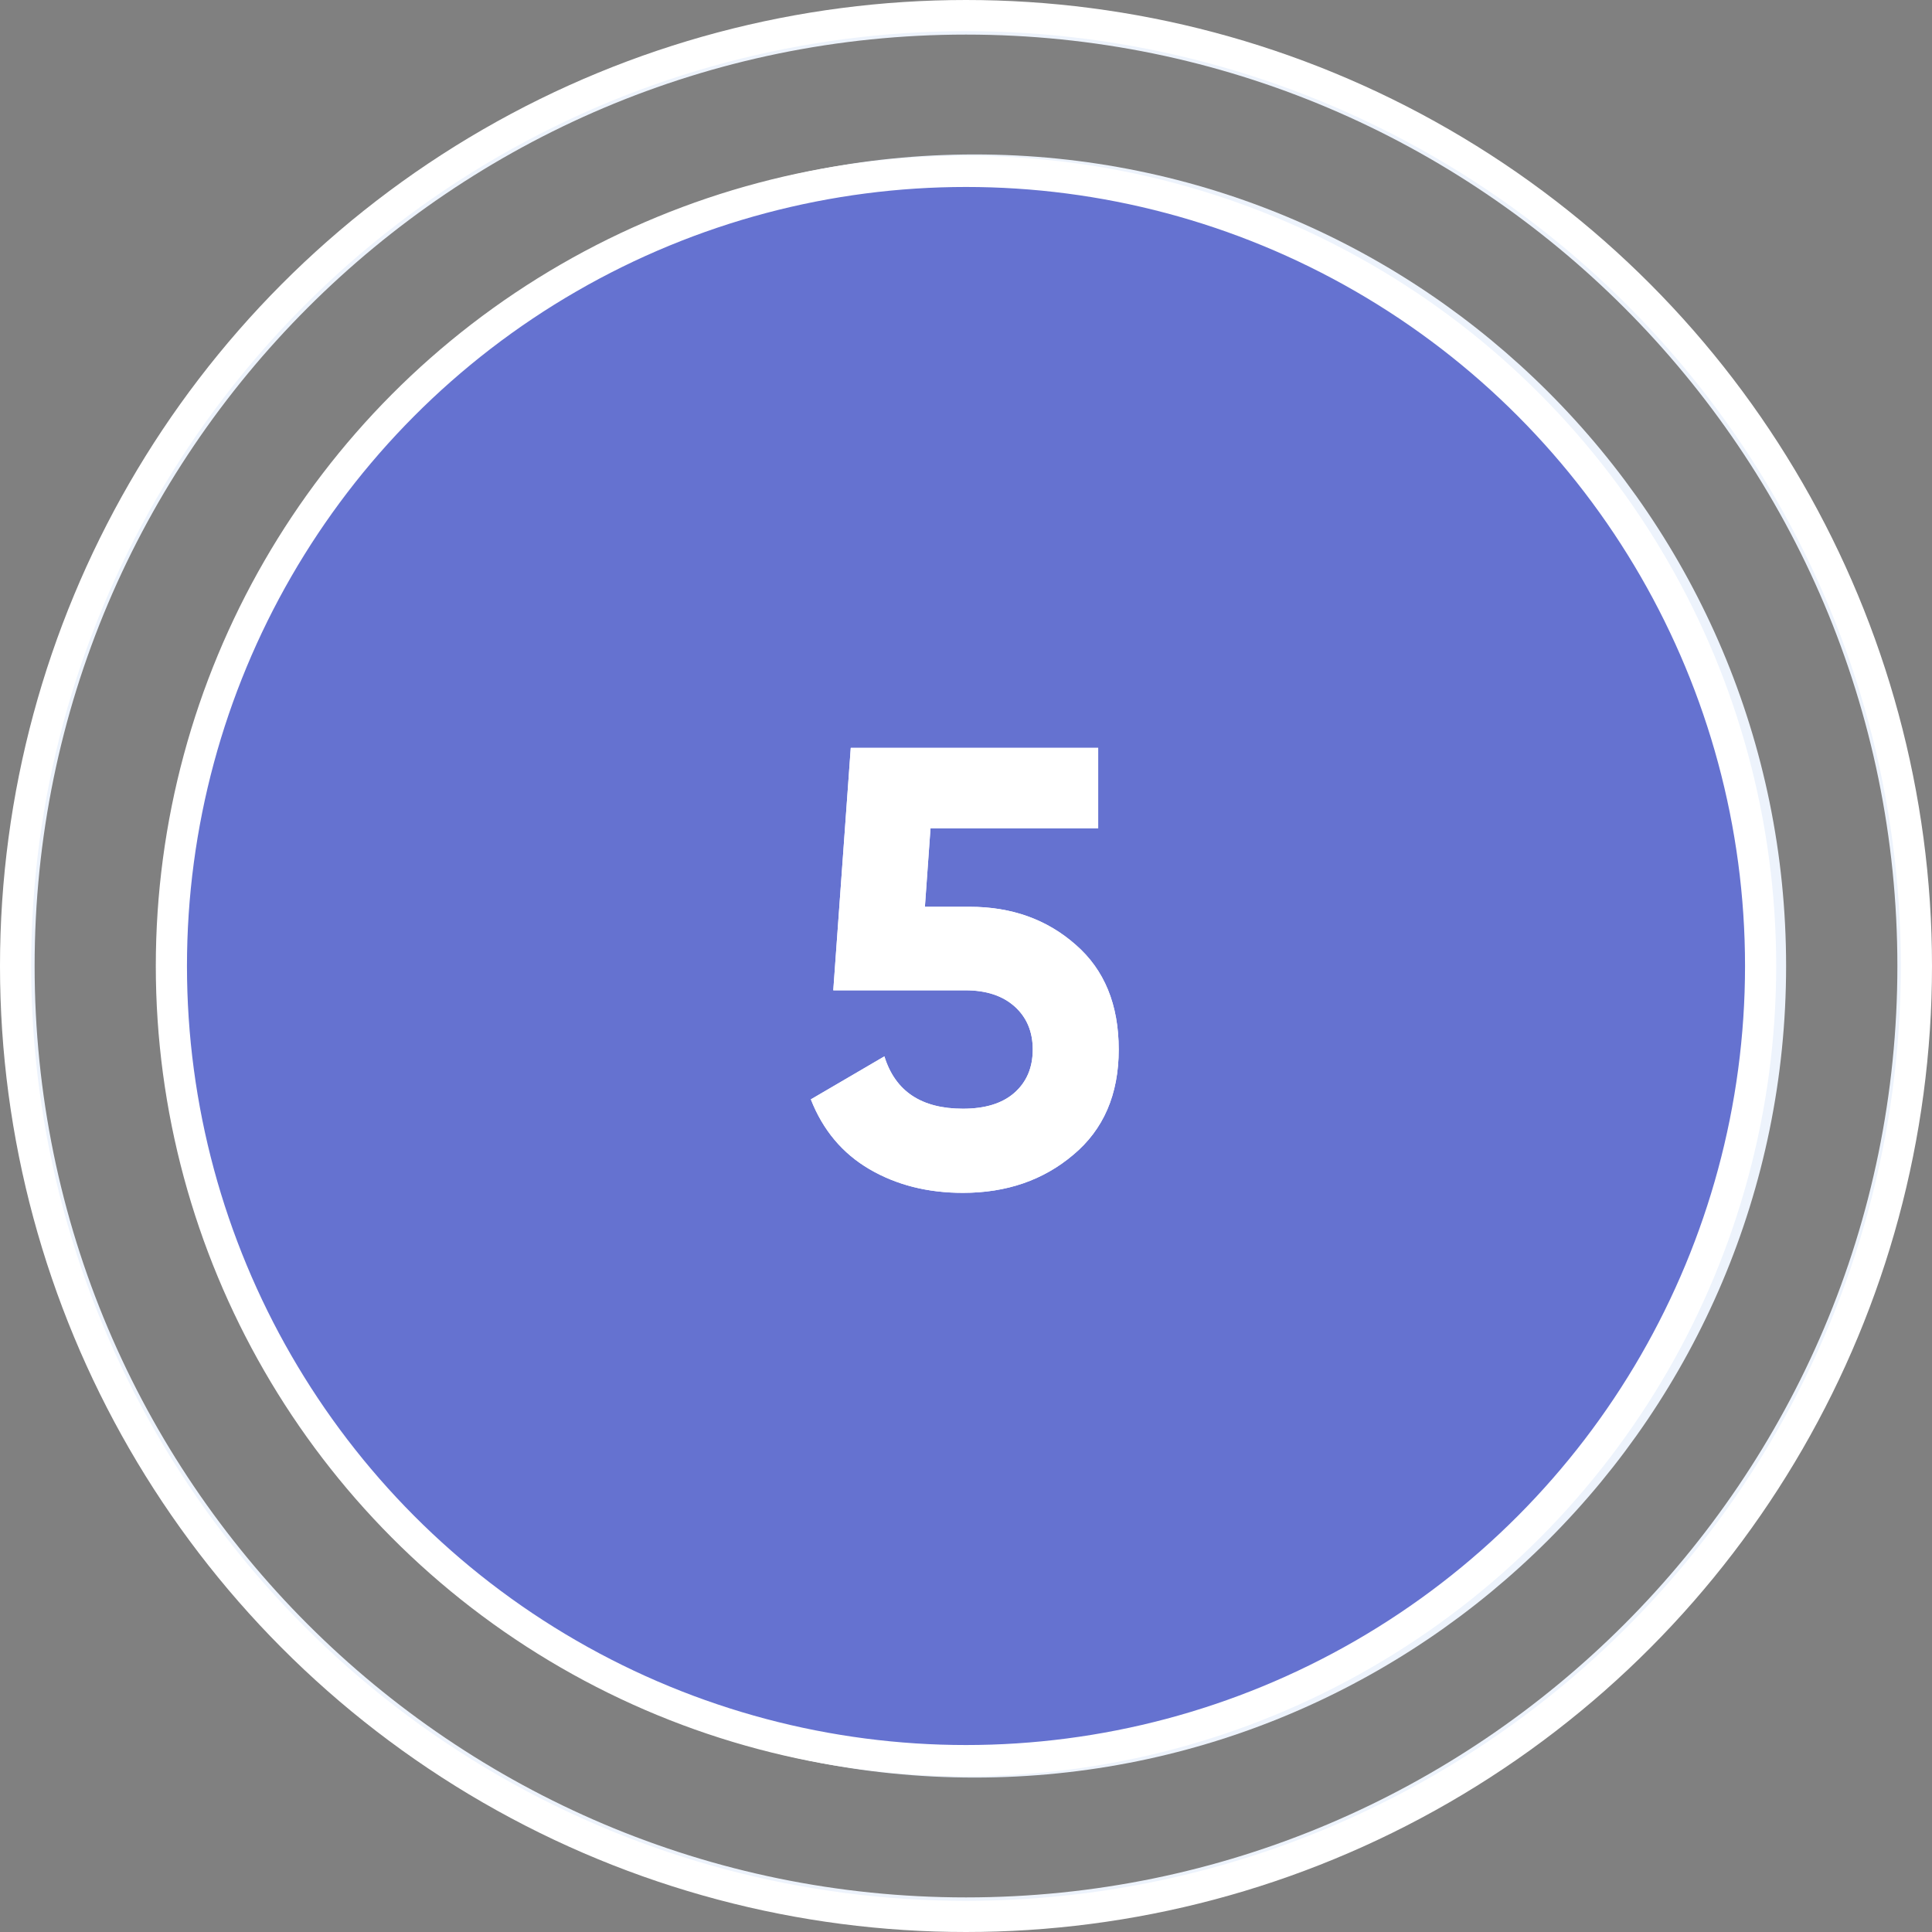 <?xml version="1.0" encoding="UTF-8"?> <svg xmlns="http://www.w3.org/2000/svg" width="62" height="62" viewBox="0 0 62 62" fill="none"><rect x="0" y="0" width="62" height="62" fill="#808080" stroke="none"/> <path d="M31.275 4.956C16.891 4.956 5.231 16.617 5.231 31C5.231 45.383 16.891 57.044 31.275 57.044C45.657 57.044 57.318 45.383 57.318 31C57.318 16.617 45.657 4.956 31.275 4.956Z" fill="#EDF3FC"></path> <path d="M31 0.121C13.973 0.121 0.121 13.973 0.121 31C0.121 48.027 13.973 61.879 31 61.879C48.027 61.879 61.879 48.027 61.879 31C61.879 13.973 48.027 0.121 31 0.121ZM31 60.89C14.519 60.89 1.111 47.481 1.111 31C1.111 14.519 14.519 1.11 31 1.11C47.482 1.11 60.889 14.519 60.889 31C60.889 47.481 47.481 60.89 31 60.89Z" fill="#EDF3FC"></path> <path d="M49.046 18.267C47.752 17.943 46.742 16.933 46.417 15.639L46.362 15.418L46.306 15.639C45.982 16.933 44.972 17.943 43.678 18.267L43.458 18.323L43.678 18.378C44.972 18.702 45.982 19.713 46.306 21.006L46.362 21.227L46.417 21.006C46.742 19.712 47.752 18.702 49.046 18.378L49.267 18.323L49.046 18.267Z" fill="#FFBE1B"></path> <path d="M18.831 41.66C17.139 41.236 15.819 39.915 15.395 38.224L15.322 37.936L15.25 38.224C14.826 39.915 13.506 41.236 11.814 41.66L11.526 41.732L11.814 41.804C13.506 42.228 14.826 43.549 15.25 45.24L15.322 45.529L15.395 45.24C15.819 43.549 17.139 42.228 18.831 41.804L19.119 41.732L18.831 41.66Z" fill="#330D84"></path> <path d="M18.338 21.495C16.897 21.134 15.772 20.009 15.411 18.568L15.349 18.323L15.287 18.568C14.927 20.009 13.802 21.134 12.36 21.495L12.115 21.557L12.36 21.619C13.801 21.98 14.927 23.105 15.287 24.546L15.349 24.792L15.411 24.546C15.772 23.105 16.897 21.98 18.338 21.619L18.584 21.557L18.338 21.495Z" fill="#5D8EF9"></path> <path d="M19.845 15.375C18.844 15.124 18.063 14.343 17.812 13.343L17.77 13.172L17.727 13.343C17.476 14.343 16.695 15.124 15.693 15.375L15.523 15.418L15.693 15.461C16.695 15.712 17.476 16.493 17.727 17.494L17.77 17.665L17.812 17.494C18.063 16.493 18.844 15.712 19.845 15.461L20.016 15.418L19.845 15.375Z" fill="#5D8EF9"></path> <circle cx="31" cy="31" r="30.5" stroke="white"></circle> <circle cx="31" cy="31" r="25.5" fill="#6572D0" stroke="white"></circle> <path d="M31.122 29.1C32.468 29.1 33.602 29.507 34.522 30.32C35.441 31.12 35.901 32.24 35.901 33.68C35.901 35.12 35.415 36.247 34.441 37.06C33.481 37.873 32.301 38.28 30.901 38.28C29.768 38.28 28.768 38.027 27.901 37.52C27.035 37.013 26.408 36.267 26.021 35.28L28.381 33.9C28.728 35.02 29.568 35.58 30.901 35.58C31.608 35.58 32.155 35.413 32.541 35.08C32.941 34.733 33.142 34.267 33.142 33.68C33.142 33.107 32.948 32.647 32.562 32.3C32.175 31.953 31.648 31.78 30.982 31.78H26.741L27.302 24H35.242V26.58H29.861L29.681 29.1H31.122Z" fill="white"></path> <path d="M31.122 29.1C32.468 29.1 33.602 29.507 34.522 30.32C35.441 31.12 35.901 32.24 35.901 33.68C35.901 35.12 35.415 36.247 34.441 37.06C33.481 37.873 32.301 38.28 30.901 38.28C29.768 38.28 28.768 38.027 27.901 37.52C27.035 37.013 26.408 36.267 26.021 35.28L28.381 33.9C28.728 35.02 29.568 35.58 30.901 35.58C31.608 35.58 32.155 35.413 32.541 35.08C32.941 34.733 33.142 34.267 33.142 33.68C33.142 33.107 32.948 32.647 32.562 32.3C32.175 31.953 31.648 31.78 30.982 31.78H26.741L27.302 24H35.242V26.58H29.861L29.681 29.1H31.122Z" fill="white"></path> </svg> 